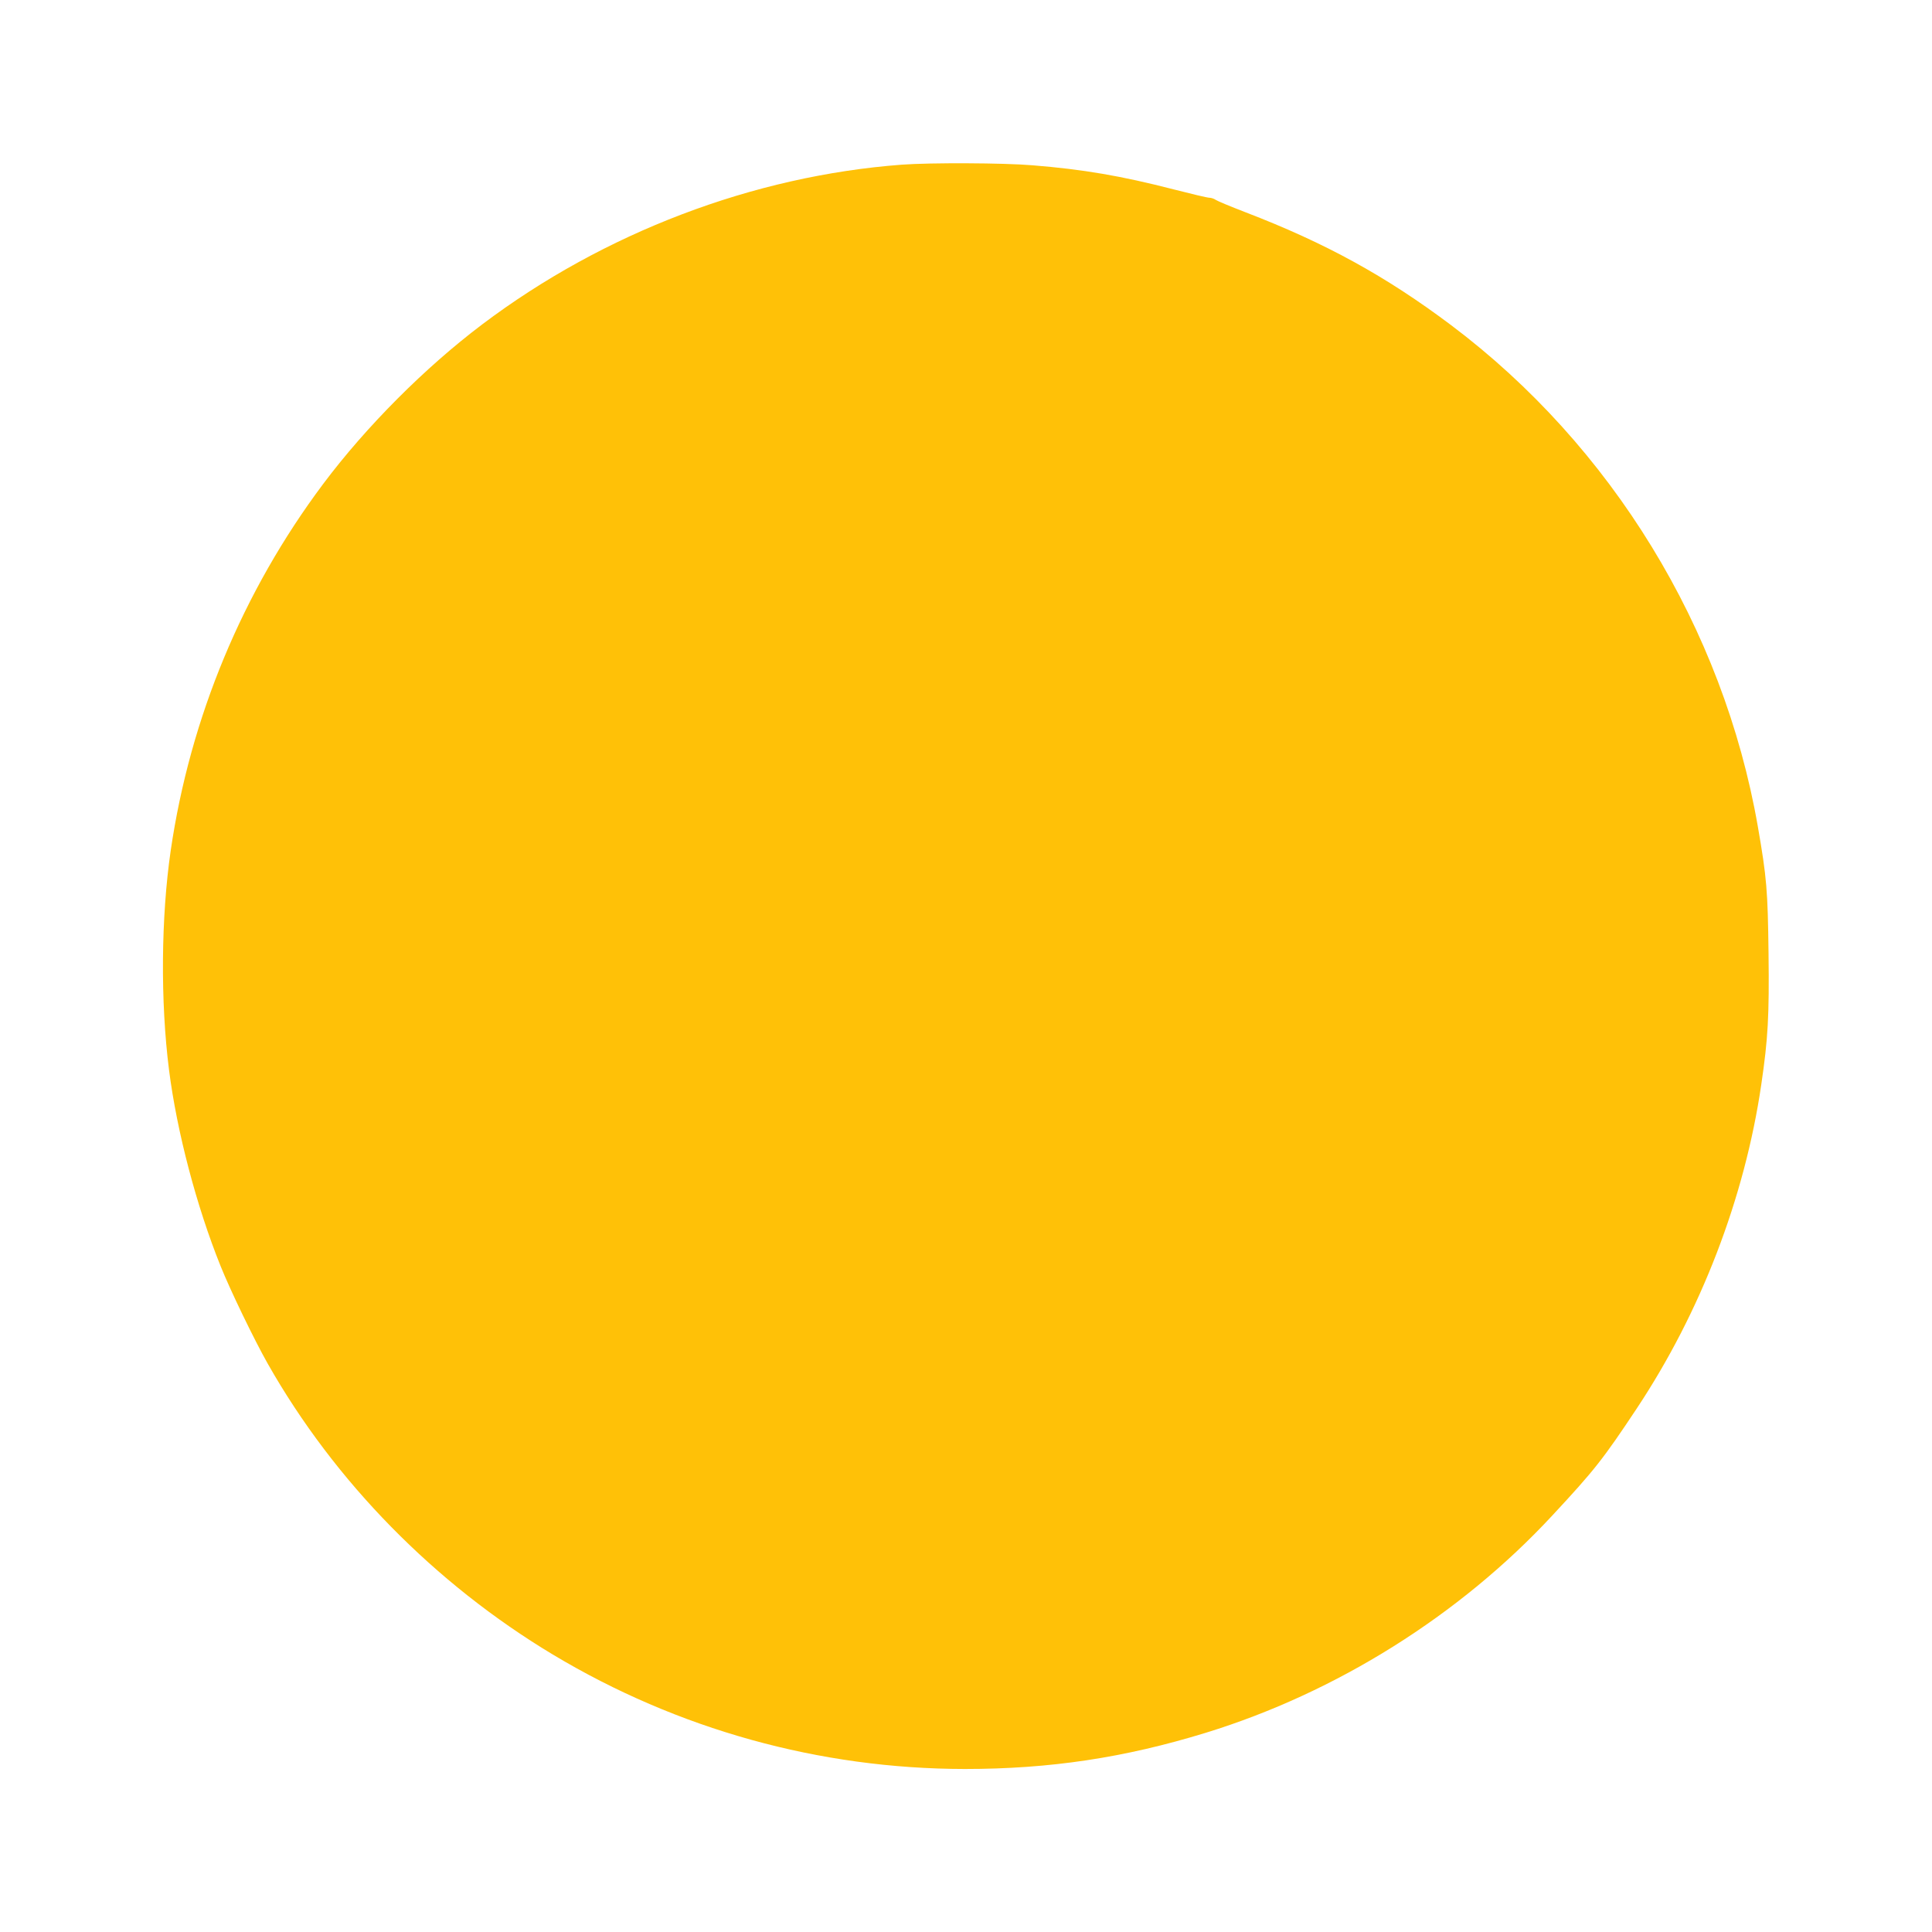 <?xml version="1.0" standalone="no"?>
<!DOCTYPE svg PUBLIC "-//W3C//DTD SVG 20010904//EN"
 "http://www.w3.org/TR/2001/REC-SVG-20010904/DTD/svg10.dtd">
<svg version="1.0" xmlns="http://www.w3.org/2000/svg"
 width="1280pt" height="1280pt" viewBox="0 0 1280 1280"
 preserveAspectRatio="xMidYMid meet">
<g transform="translate(0,1280) scale(0.1,-0.1)"
fill="#ffc107" stroke="none">
<path d="M5975 11709 c-985 -74 -1975 -451 -2780 -1058 -379 -286 -768 -676
-1053 -1056 -534 -713 -882 -1549 -1011 -2430 -64 -440 -69 -999 -11 -1455 52
-408 182 -902 341 -1297 64 -160 223 -489 313 -648 443 -781 1105 -1456 1889
-1927 827 -496 1767 -757 2729 -758 563 0 1057 74 1597 240 864 266 1682 778
2296 1440 278 299 335 371 560 710 423 638 714 1393 824 2145 45 306 53 455
48 870 -5 415 -12 501 -71 840 -229 1313 -968 2520 -2031 3320 -434 326 -833
545 -1364 749 -96 37 -183 73 -195 81 -11 8 -31 15 -44 15 -13 0 -118 25 -235
55 -350 90 -601 133 -937 160 -189 16 -678 18 -865 4z"/>
</g>
</svg>
